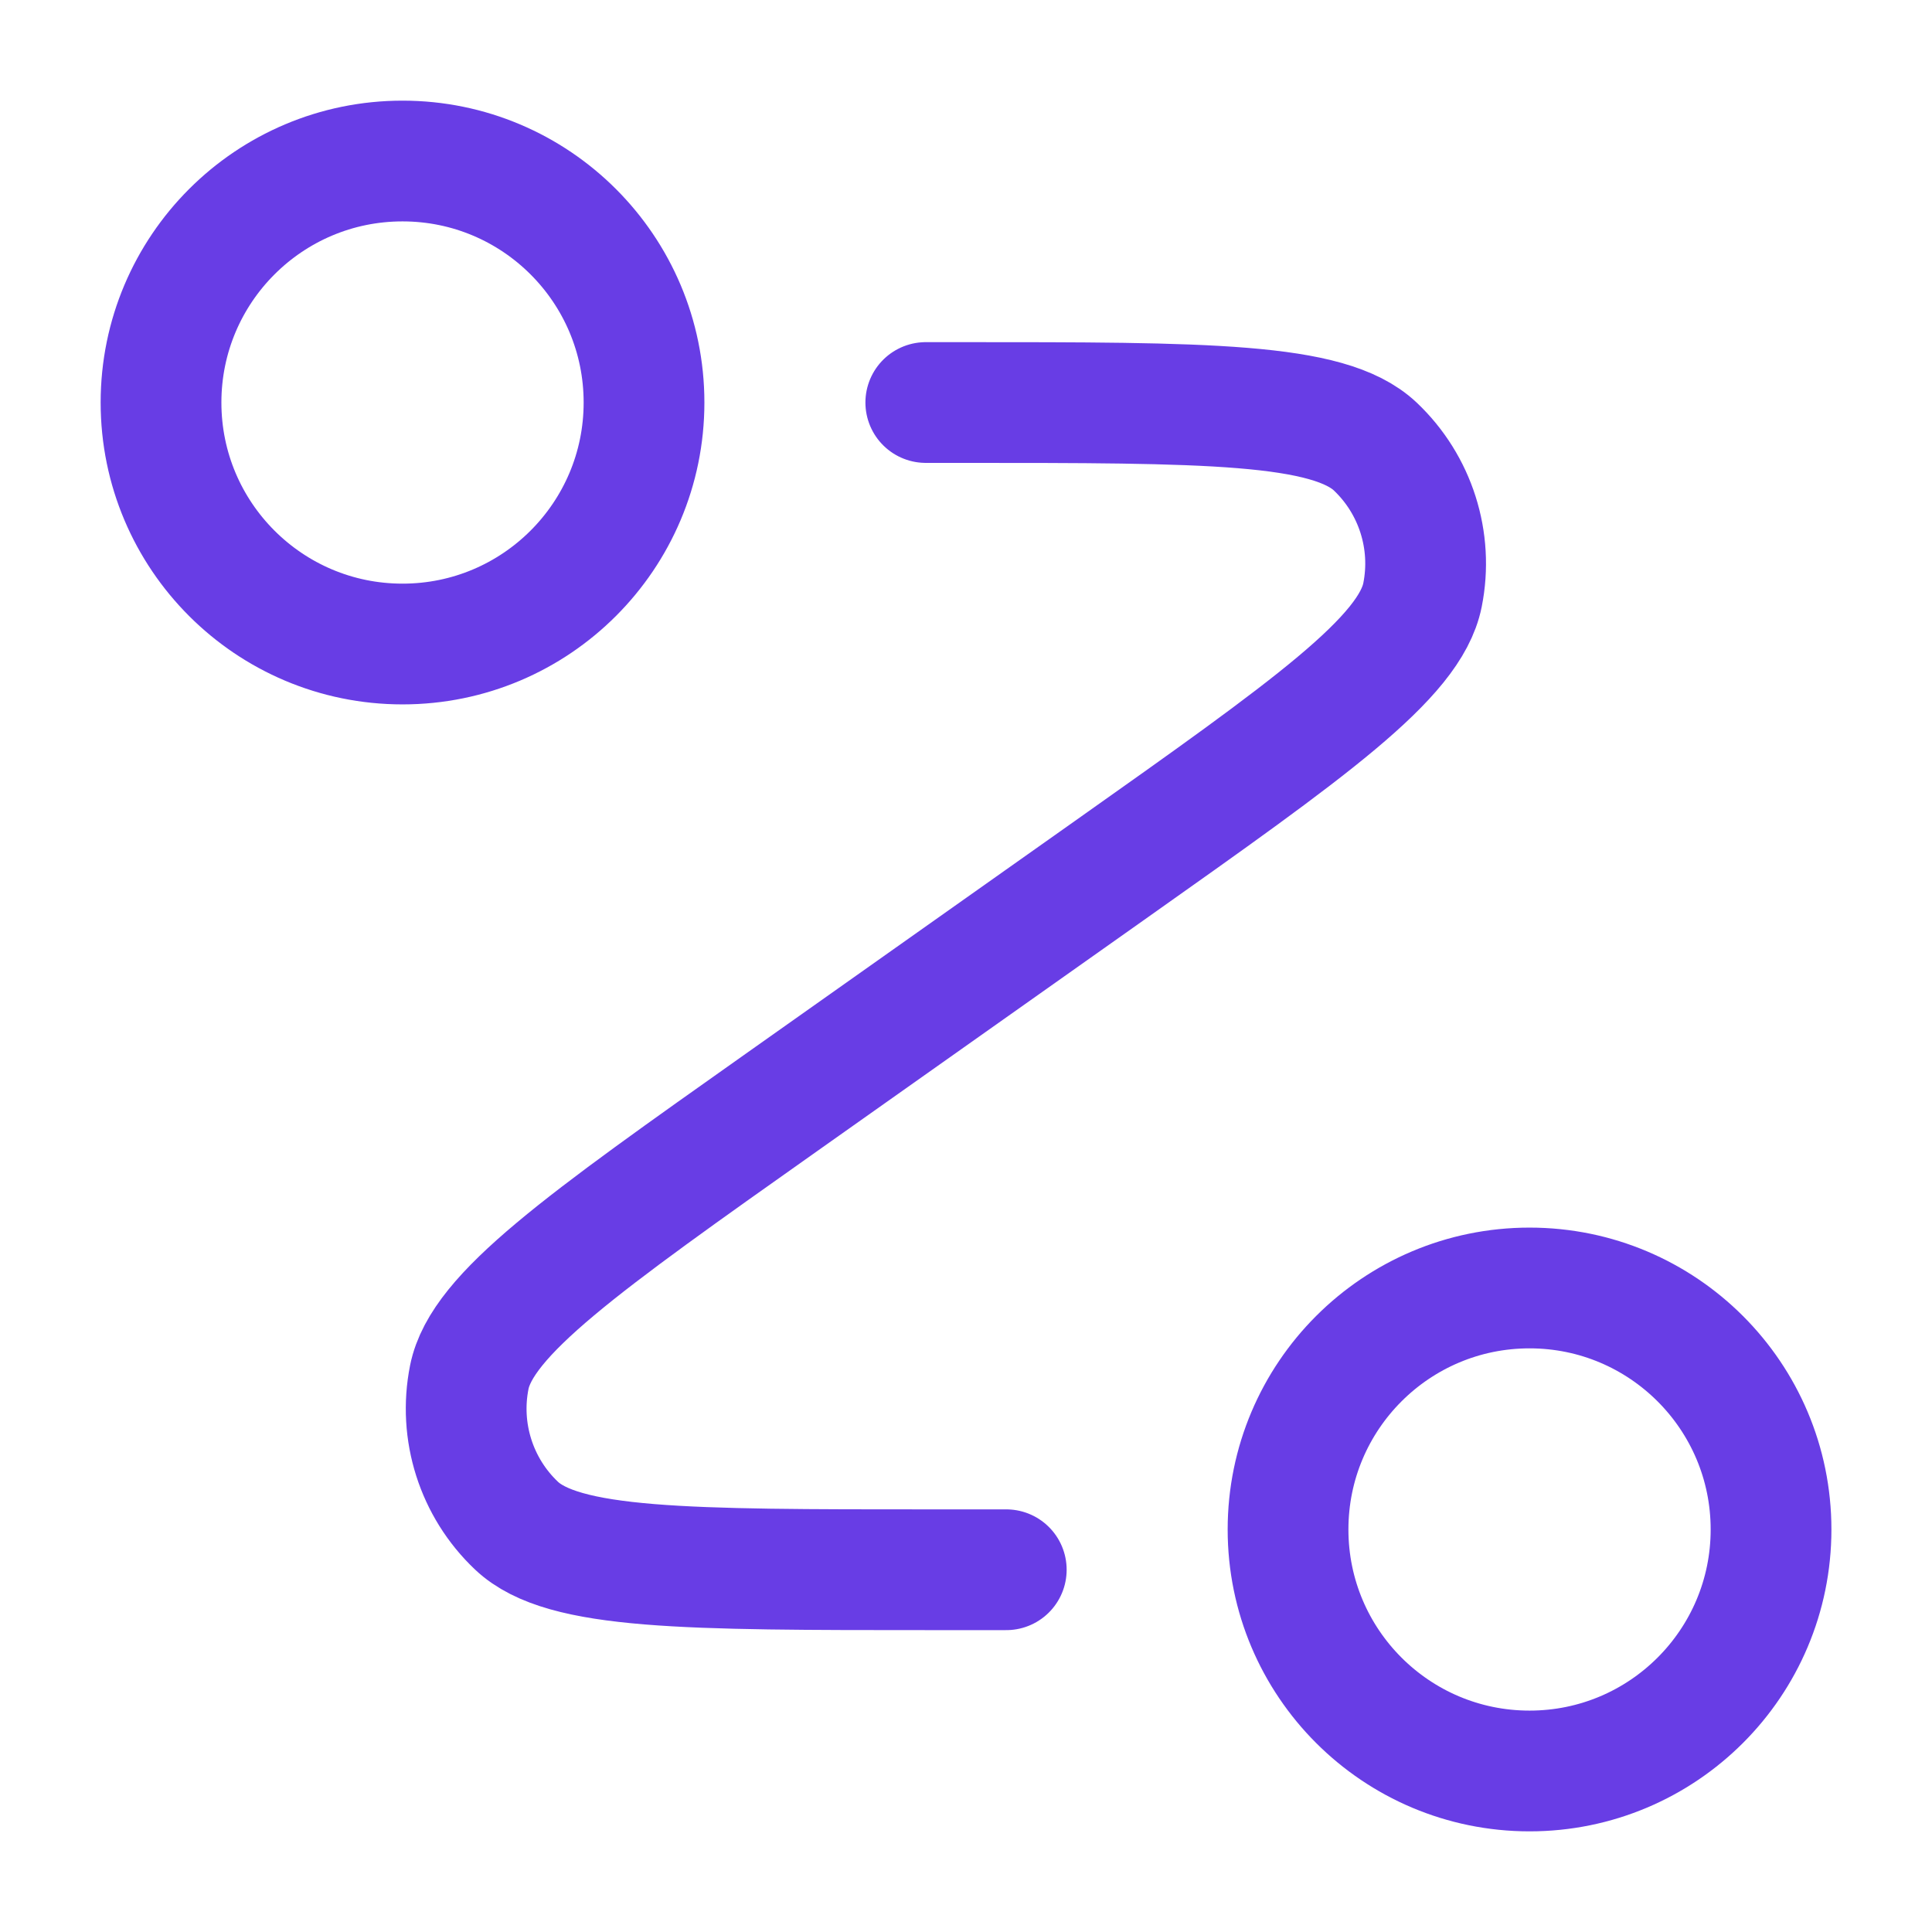 <svg width="32" height="32" viewBox="0 0 32 32" fill="none" xmlns="http://www.w3.org/2000/svg">
<path d="M15.334 6.667H15.913C19.976 6.667 22.007 6.667 22.779 7.396C23.445 8.027 23.741 8.956 23.561 9.856C23.352 10.897 21.694 12.07 18.377 14.417L12.957 18.25C9.64 20.596 7.982 21.769 7.773 22.81C7.593 23.71 7.889 24.64 8.555 25.27C9.327 26 11.358 26 15.421 26H16.667M10.667 6.667C10.667 8.876 8.876 10.667 6.667 10.667C4.458 10.667 2.667 8.876 2.667 6.667C2.667 4.458 4.458 2.667 6.667 2.667C8.876 2.667 10.667 4.458 10.667 6.667ZM29.334 25.333C29.334 27.543 27.543 29.333 25.334 29.333C23.125 29.333 21.334 27.543 21.334 25.333C21.334 23.124 23.125 21.333 25.334 21.333C27.543 21.333 29.334 23.124 29.334 25.333Z" stroke="#683DE5" stroke-width="2" stroke-linecap="round" stroke-linejoin="round"/>
</svg>
